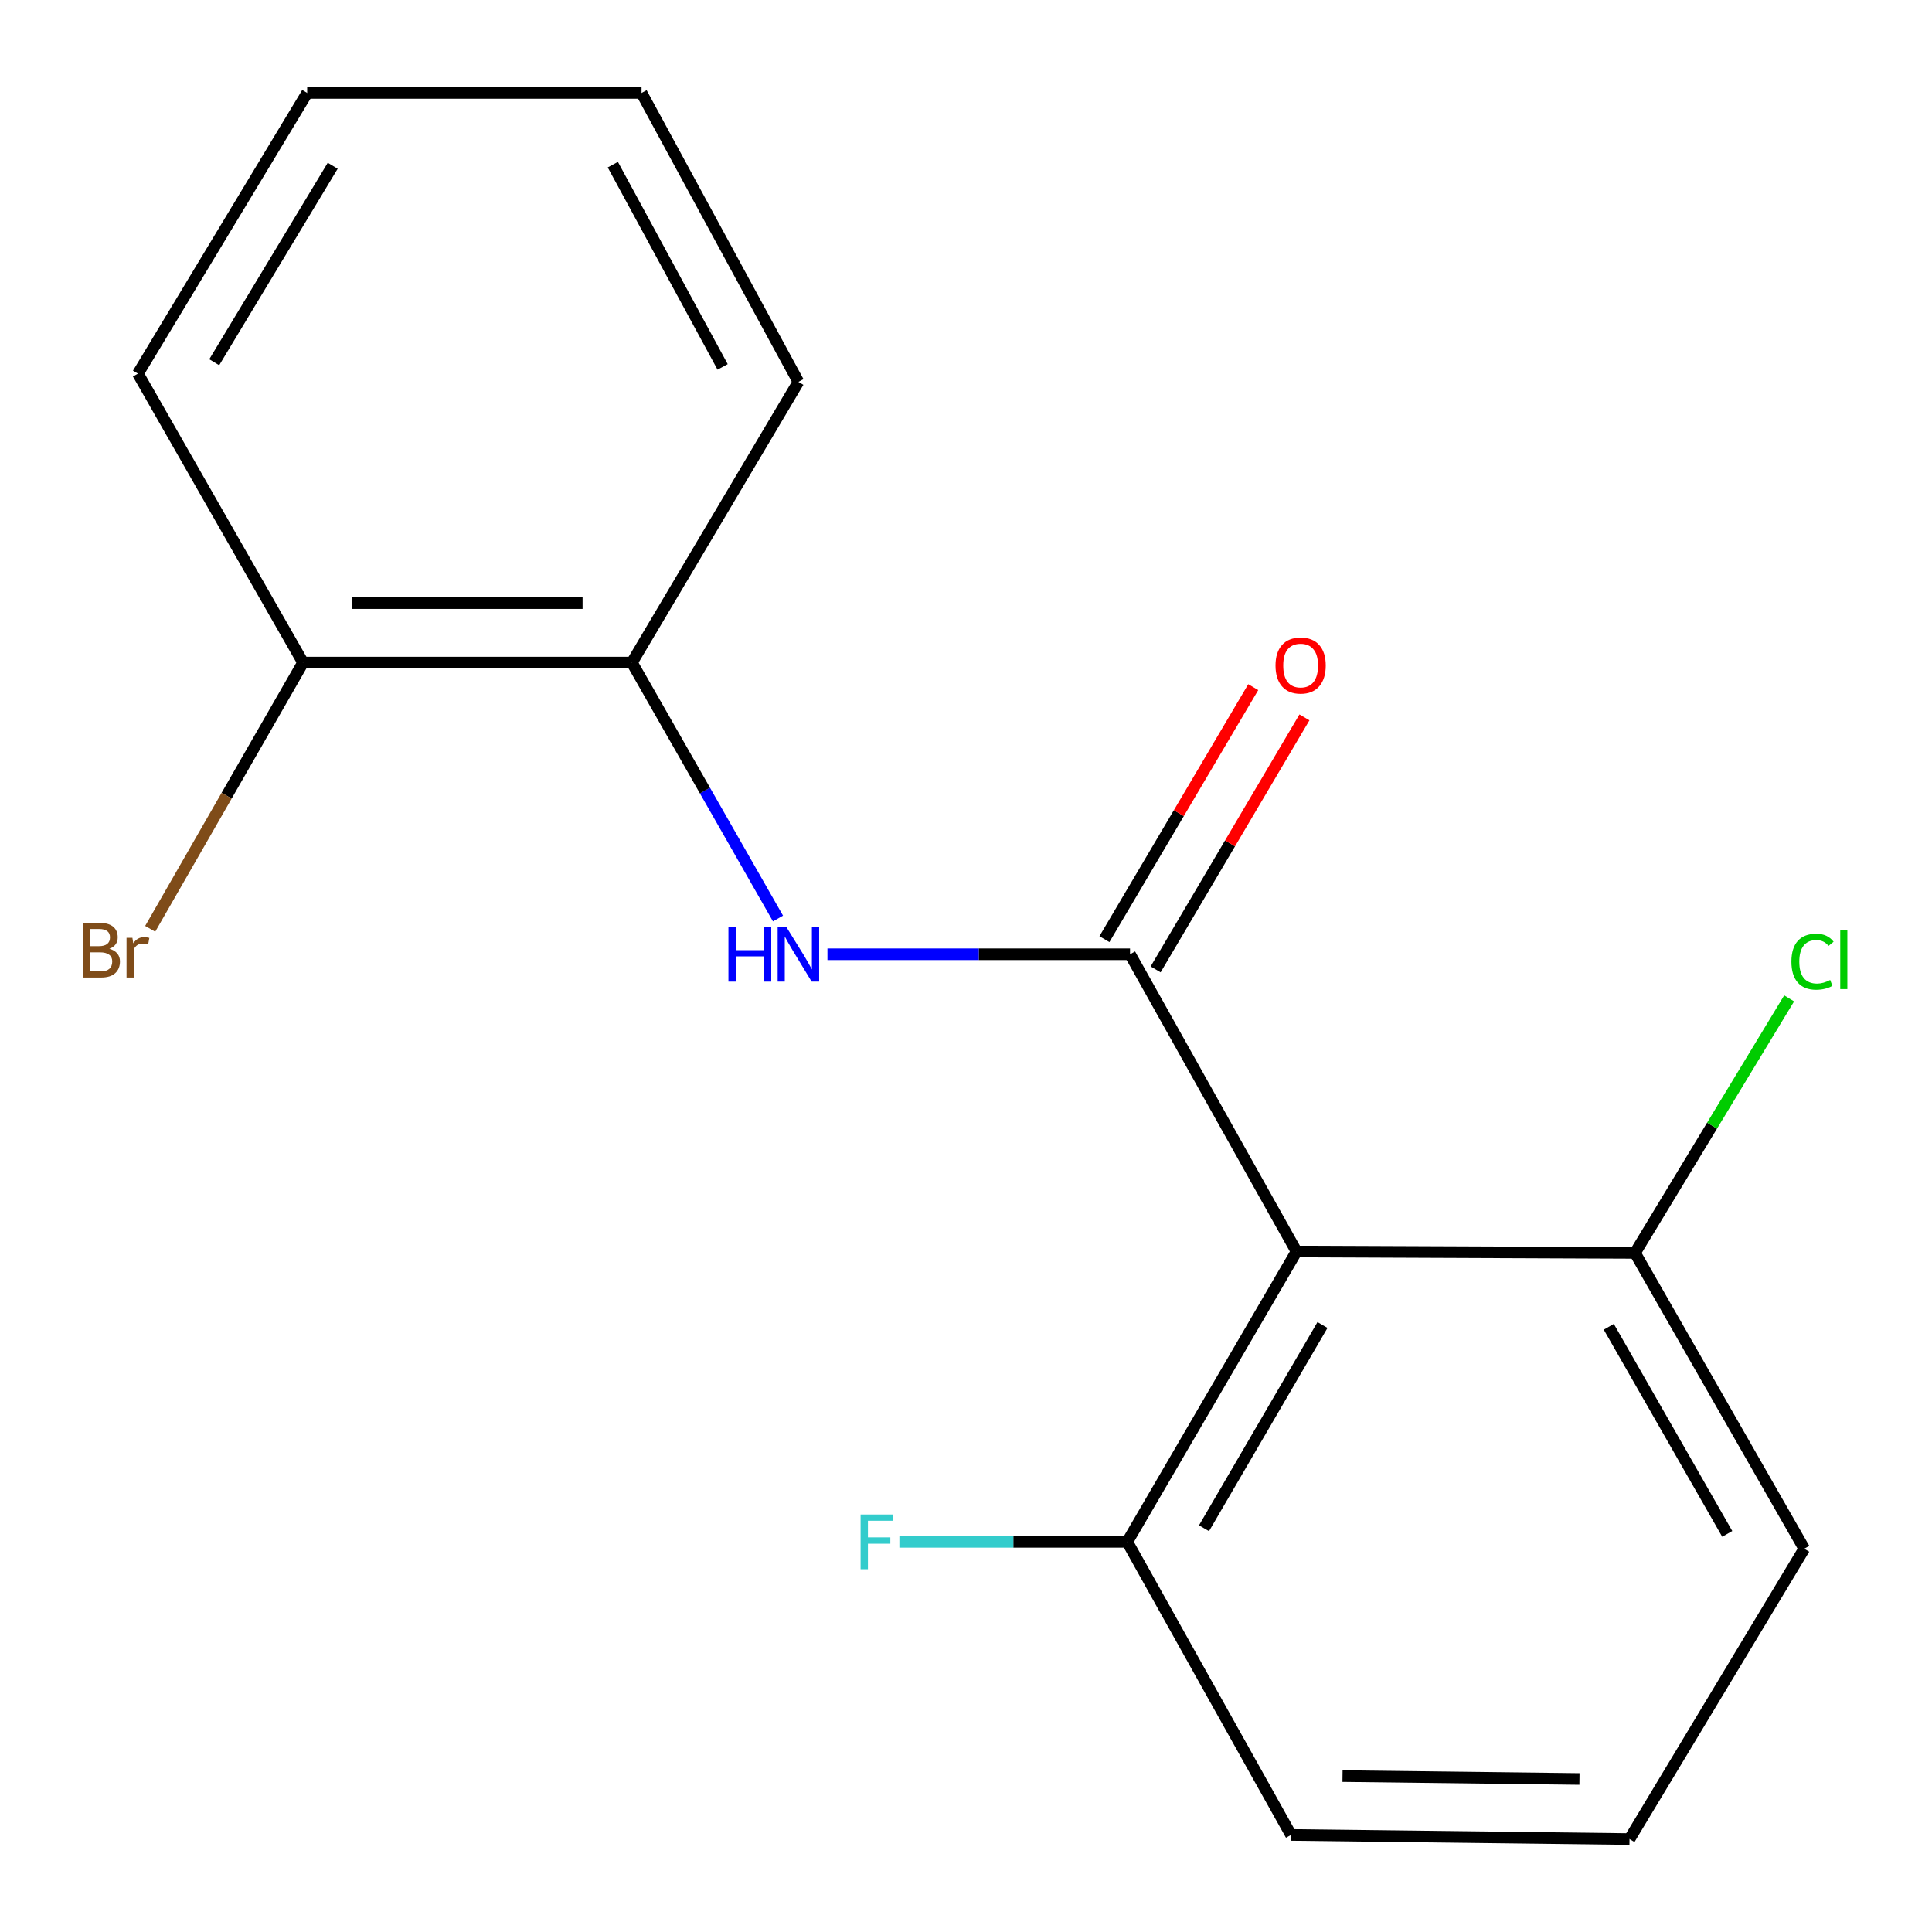 <?xml version='1.0' encoding='iso-8859-1'?>
<svg version='1.1' baseProfile='full'
              xmlns='http://www.w3.org/2000/svg'
                      xmlns:rdkit='http://www.rdkit.org/xml'
                      xmlns:xlink='http://www.w3.org/1999/xlink'
                  xml:space='preserve'
width='1000px' height='1000px' viewBox='0 0 1000 1000'>
<!-- END OF HEADER -->
<rect style='opacity:1.0;fill:#FFFFFF;stroke:none' width='1000' height='1000' x='0' y='0'> </rect>
<path class='bond-0' d='M 584.903,493.931 L 671.069,647.782' style='fill:none;fill-rule:evenodd;stroke:#000000;stroke-width:6px;stroke-linecap:butt;stroke-linejoin:miter;stroke-opacity:1' />
<path class='bond-1' d='M 584.903,493.931 L 506.594,493.931' style='fill:none;fill-rule:evenodd;stroke:#000000;stroke-width:6px;stroke-linecap:butt;stroke-linejoin:miter;stroke-opacity:1' />
<path class='bond-1' d='M 506.594,493.931 L 428.285,493.931' style='fill:none;fill-rule:evenodd;stroke:#0000FF;stroke-width:6px;stroke-linecap:butt;stroke-linejoin:miter;stroke-opacity:1' />
<path class='bond-3' d='M 598.152,501.754 L 636.664,436.534' style='fill:none;fill-rule:evenodd;stroke:#000000;stroke-width:6px;stroke-linecap:butt;stroke-linejoin:miter;stroke-opacity:1' />
<path class='bond-3' d='M 636.664,436.534 L 675.176,371.313' style='fill:none;fill-rule:evenodd;stroke:#FF0000;stroke-width:6px;stroke-linecap:butt;stroke-linejoin:miter;stroke-opacity:1' />
<path class='bond-3' d='M 571.653,486.107 L 610.165,420.887' style='fill:none;fill-rule:evenodd;stroke:#000000;stroke-width:6px;stroke-linecap:butt;stroke-linejoin:miter;stroke-opacity:1' />
<path class='bond-3' d='M 610.165,420.887 L 648.677,355.666' style='fill:none;fill-rule:evenodd;stroke:#FF0000;stroke-width:6px;stroke-linecap:butt;stroke-linejoin:miter;stroke-opacity:1' />
<path class='bond-4' d='M 671.069,647.782 L 583.467,798.06' style='fill:none;fill-rule:evenodd;stroke:#000000;stroke-width:6px;stroke-linecap:butt;stroke-linejoin:miter;stroke-opacity:1' />
<path class='bond-4' d='M 684.515,685.822 L 623.193,791.016' style='fill:none;fill-rule:evenodd;stroke:#000000;stroke-width:6px;stroke-linecap:butt;stroke-linejoin:miter;stroke-opacity:1' />
<path class='bond-5' d='M 671.069,647.782 L 846.273,648.5' style='fill:none;fill-rule:evenodd;stroke:#000000;stroke-width:6px;stroke-linecap:butt;stroke-linejoin:miter;stroke-opacity:1' />
<path class='bond-2' d='M 402.69,475.425 L 364.881,409.188' style='fill:none;fill-rule:evenodd;stroke:#0000FF;stroke-width:6px;stroke-linecap:butt;stroke-linejoin:miter;stroke-opacity:1' />
<path class='bond-2' d='M 364.881,409.188 L 327.071,342.952' style='fill:none;fill-rule:evenodd;stroke:#000000;stroke-width:6px;stroke-linecap:butt;stroke-linejoin:miter;stroke-opacity:1' />
<path class='bond-6' d='M 327.071,342.952 L 156.858,342.952' style='fill:none;fill-rule:evenodd;stroke:#000000;stroke-width:6px;stroke-linecap:butt;stroke-linejoin:miter;stroke-opacity:1' />
<path class='bond-6' d='M 301.539,312.178 L 182.39,312.178' style='fill:none;fill-rule:evenodd;stroke:#000000;stroke-width:6px;stroke-linecap:butt;stroke-linejoin:miter;stroke-opacity:1' />
<path class='bond-11' d='M 327.071,342.952 L 413.254,197.666' style='fill:none;fill-rule:evenodd;stroke:#000000;stroke-width:6px;stroke-linecap:butt;stroke-linejoin:miter;stroke-opacity:1' />
<path class='bond-7' d='M 583.467,798.06 L 524.492,798.06' style='fill:none;fill-rule:evenodd;stroke:#000000;stroke-width:6px;stroke-linecap:butt;stroke-linejoin:miter;stroke-opacity:1' />
<path class='bond-7' d='M 524.492,798.06 L 465.518,798.06' style='fill:none;fill-rule:evenodd;stroke:#33CCCC;stroke-width:6px;stroke-linecap:butt;stroke-linejoin:miter;stroke-opacity:1' />
<path class='bond-12' d='M 583.467,798.06 L 668.231,949.757' style='fill:none;fill-rule:evenodd;stroke:#000000;stroke-width:6px;stroke-linecap:butt;stroke-linejoin:miter;stroke-opacity:1' />
<path class='bond-8' d='M 846.273,648.5 L 886.163,582.63' style='fill:none;fill-rule:evenodd;stroke:#000000;stroke-width:6px;stroke-linecap:butt;stroke-linejoin:miter;stroke-opacity:1' />
<path class='bond-8' d='M 886.163,582.63 L 926.054,516.76' style='fill:none;fill-rule:evenodd;stroke:#00CC00;stroke-width:6px;stroke-linecap:butt;stroke-linejoin:miter;stroke-opacity:1' />
<path class='bond-13' d='M 846.273,648.5 L 933.876,801.616' style='fill:none;fill-rule:evenodd;stroke:#000000;stroke-width:6px;stroke-linecap:butt;stroke-linejoin:miter;stroke-opacity:1' />
<path class='bond-13' d='M 832.703,686.749 L 894.024,793.931' style='fill:none;fill-rule:evenodd;stroke:#000000;stroke-width:6px;stroke-linecap:butt;stroke-linejoin:miter;stroke-opacity:1' />
<path class='bond-9' d='M 156.858,342.952 L 117.298,411.856' style='fill:none;fill-rule:evenodd;stroke:#000000;stroke-width:6px;stroke-linecap:butt;stroke-linejoin:miter;stroke-opacity:1' />
<path class='bond-9' d='M 117.298,411.856 L 77.738,480.76' style='fill:none;fill-rule:evenodd;stroke:#7F4C19;stroke-width:6px;stroke-linecap:butt;stroke-linejoin:miter;stroke-opacity:1' />
<path class='bond-14' d='M 156.858,342.952 L 71.393,193.392' style='fill:none;fill-rule:evenodd;stroke:#000000;stroke-width:6px;stroke-linecap:butt;stroke-linejoin:miter;stroke-opacity:1' />
<path class='bond-10' d='M 843.435,951.894 L 933.876,801.616' style='fill:none;fill-rule:evenodd;stroke:#000000;stroke-width:6px;stroke-linecap:butt;stroke-linejoin:miter;stroke-opacity:1' />
<path class='bond-17' d='M 843.435,951.894 L 668.231,949.757' style='fill:none;fill-rule:evenodd;stroke:#000000;stroke-width:6px;stroke-linecap:butt;stroke-linejoin:miter;stroke-opacity:1' />
<path class='bond-17' d='M 817.53,920.802 L 694.887,919.306' style='fill:none;fill-rule:evenodd;stroke:#000000;stroke-width:6px;stroke-linecap:butt;stroke-linejoin:miter;stroke-opacity:1' />
<path class='bond-15' d='M 413.254,197.666 L 332.063,48.106' style='fill:none;fill-rule:evenodd;stroke:#000000;stroke-width:6px;stroke-linecap:butt;stroke-linejoin:miter;stroke-opacity:1' />
<path class='bond-15' d='M 374.03,189.914 L 317.196,85.222' style='fill:none;fill-rule:evenodd;stroke:#000000;stroke-width:6px;stroke-linecap:butt;stroke-linejoin:miter;stroke-opacity:1' />
<path class='bond-18' d='M 71.393,193.392 L 158.996,48.106' style='fill:none;fill-rule:evenodd;stroke:#000000;stroke-width:6px;stroke-linecap:butt;stroke-linejoin:miter;stroke-opacity:1' />
<path class='bond-18' d='M 110.887,187.49 L 172.209,85.79' style='fill:none;fill-rule:evenodd;stroke:#000000;stroke-width:6px;stroke-linecap:butt;stroke-linejoin:miter;stroke-opacity:1' />
<path class='bond-16' d='M 332.063,48.106 L 158.996,48.106' style='fill:none;fill-rule:evenodd;stroke:#000000;stroke-width:6px;stroke-linecap:butt;stroke-linejoin:miter;stroke-opacity:1' />
<path  class='atom-2' d='M 377.034 479.771
L 380.874 479.771
L 380.874 491.811
L 395.354 491.811
L 395.354 479.771
L 399.194 479.771
L 399.194 508.091
L 395.354 508.091
L 395.354 495.011
L 380.874 495.011
L 380.874 508.091
L 377.034 508.091
L 377.034 479.771
' fill='#0000FF'/>
<path  class='atom-2' d='M 406.994 479.771
L 416.274 494.771
Q 417.194 496.251, 418.674 498.931
Q 420.154 501.611, 420.234 501.771
L 420.234 479.771
L 423.994 479.771
L 423.994 508.091
L 420.114 508.091
L 410.154 491.691
Q 408.994 489.771, 407.754 487.571
Q 406.554 485.371, 406.194 484.691
L 406.194 508.091
L 402.514 508.091
L 402.514 479.771
L 406.994 479.771
' fill='#0000FF'/>
<path  class='atom-4' d='M 660.206 344.468
Q 660.206 337.668, 663.566 333.868
Q 666.926 330.068, 673.206 330.068
Q 679.486 330.068, 682.846 333.868
Q 686.206 337.668, 686.206 344.468
Q 686.206 351.348, 682.806 355.268
Q 679.406 359.148, 673.206 359.148
Q 666.966 359.148, 663.566 355.268
Q 660.206 351.388, 660.206 344.468
M 673.206 355.948
Q 677.526 355.948, 679.846 353.068
Q 682.206 350.148, 682.206 344.468
Q 682.206 338.908, 679.846 336.108
Q 677.526 333.268, 673.206 333.268
Q 668.886 333.268, 666.526 336.068
Q 664.206 338.868, 664.206 344.468
Q 664.206 350.188, 666.526 353.068
Q 668.886 355.948, 673.206 355.948
' fill='#FF0000'/>
<path  class='atom-8' d='M 445.438 783.9
L 462.278 783.9
L 462.278 787.14
L 449.238 787.14
L 449.238 795.74
L 460.838 795.74
L 460.838 799.02
L 449.238 799.02
L 449.238 812.22
L 445.438 812.22
L 445.438 783.9
' fill='#33CCCC'/>
<path  class='atom-9' d='M 927.23 497.766
Q 927.23 490.726, 930.51 487.046
Q 933.83 483.326, 940.11 483.326
Q 945.95 483.326, 949.07 487.446
L 946.43 489.606
Q 944.15 486.606, 940.11 486.606
Q 935.83 486.606, 933.55 489.486
Q 931.31 492.326, 931.31 497.766
Q 931.31 503.366, 933.63 506.246
Q 935.99 509.126, 940.55 509.126
Q 943.67 509.126, 947.31 507.246
L 948.43 510.246
Q 946.95 511.206, 944.71 511.766
Q 942.47 512.326, 939.99 512.326
Q 933.83 512.326, 930.51 508.566
Q 927.23 504.806, 927.23 497.766
' fill='#00CC00'/>
<path  class='atom-9' d='M 952.51 481.606
L 956.19 481.606
L 956.19 511.966
L 952.51 511.966
L 952.51 481.606
' fill='#00CC00'/>
<path  class='atom-10' d='M 56.613 491.091
Q 59.333 491.851, 60.693 493.531
Q 62.093 495.171, 62.093 497.611
Q 62.093 501.531, 59.573 503.771
Q 57.093 505.971, 52.373 505.971
L 42.853 505.971
L 42.853 477.651
L 51.213 477.651
Q 56.053 477.651, 58.493 479.611
Q 60.933 481.571, 60.933 485.171
Q 60.933 489.451, 56.613 491.091
M 46.653 480.851
L 46.653 489.731
L 51.213 489.731
Q 54.013 489.731, 55.453 488.611
Q 56.933 487.451, 56.933 485.171
Q 56.933 480.851, 51.213 480.851
L 46.653 480.851
M 52.373 502.771
Q 55.133 502.771, 56.613 501.451
Q 58.093 500.131, 58.093 497.611
Q 58.093 495.291, 56.453 494.131
Q 54.853 492.931, 51.773 492.931
L 46.653 492.931
L 46.653 502.771
L 52.373 502.771
' fill='#7F4C19'/>
<path  class='atom-10' d='M 68.533 485.411
L 68.973 488.251
Q 71.133 485.051, 74.653 485.051
Q 75.773 485.051, 77.293 485.451
L 76.693 488.811
Q 74.973 488.411, 74.013 488.411
Q 72.333 488.411, 71.213 489.091
Q 70.133 489.731, 69.253 491.291
L 69.253 505.971
L 65.493 505.971
L 65.493 485.411
L 68.533 485.411
' fill='#7F4C19'/>
</svg>
